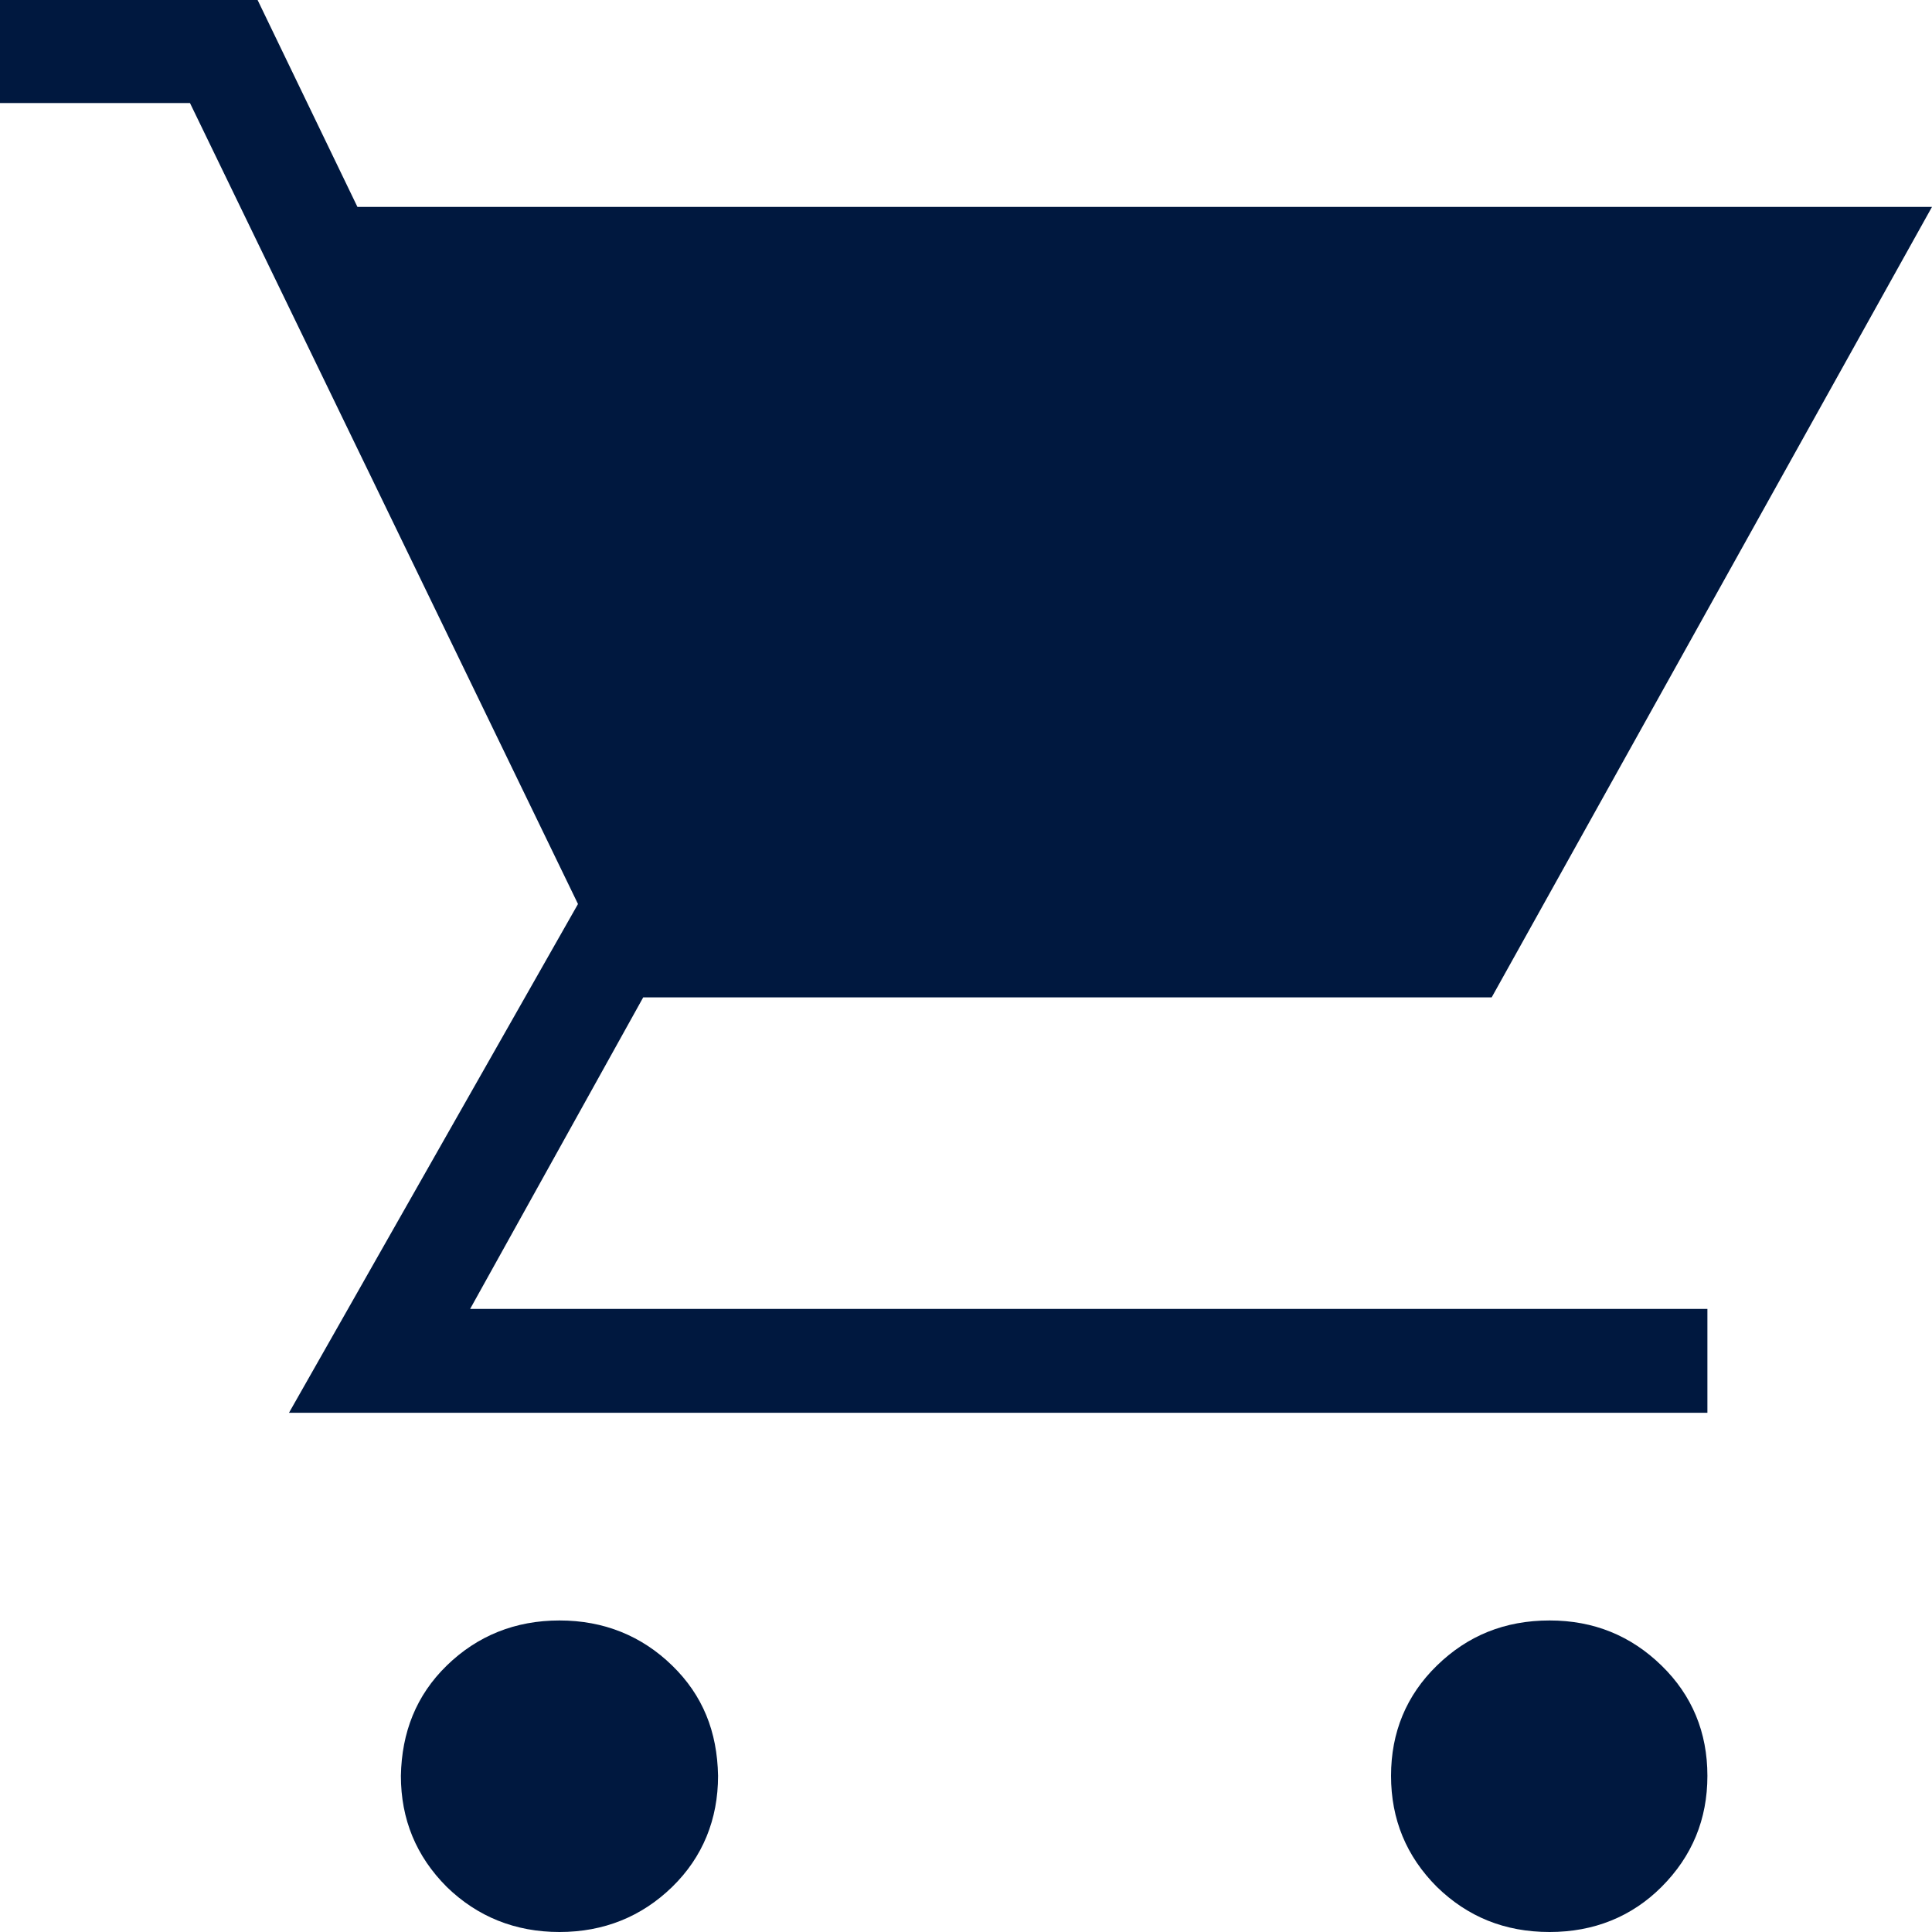 <svg width="24" height="24" viewBox="0 0 24 24" fill="none" xmlns="http://www.w3.org/2000/svg" xmlns:xlink="http://www.w3.org/1999/xlink">
	<desc>
			
	</desc>
	<defs/>
	<path id="Vector" d="M6.95 24C6.4 24 5.93 23.81 5.55 23.44C5.17 23.06 4.98 22.6 4.98 22.06C4.99 21.52 5.17 21.06 5.55 20.69C5.93 20.32 6.4 20.13 6.95 20.13C7.5 20.13 7.97 20.32 8.35 20.69C8.73 21.06 8.91 21.51 8.92 22.06C8.92 22.6 8.73 23.07 8.35 23.44C7.97 23.81 7.5 24 6.95 24ZM19.25 24C18.69 24 18.23 23.81 17.85 23.44C17.47 23.06 17.28 22.6 17.28 22.06C17.28 21.52 17.47 21.06 17.85 20.69C18.23 20.32 18.69 20.13 19.25 20.13C19.8 20.13 20.26 20.32 20.64 20.69C21.02 21.06 21.21 21.52 21.21 22.06C21.21 22.6 21.02 23.06 20.64 23.44C20.27 23.81 19.8 24 19.25 24ZM4.44 2.57L24 2.57L18.53 12.39L7.99 12.39L5.84 16.26L21.21 16.26L21.21 17.55L3.59 17.55L7.18 11.23L2.36 1.28L0 1.28L0 0L3.2 0L4.44 2.57Z" fill="#00183F" fill-opacity="1" fill-rule="nonzero"/>
</svg>
